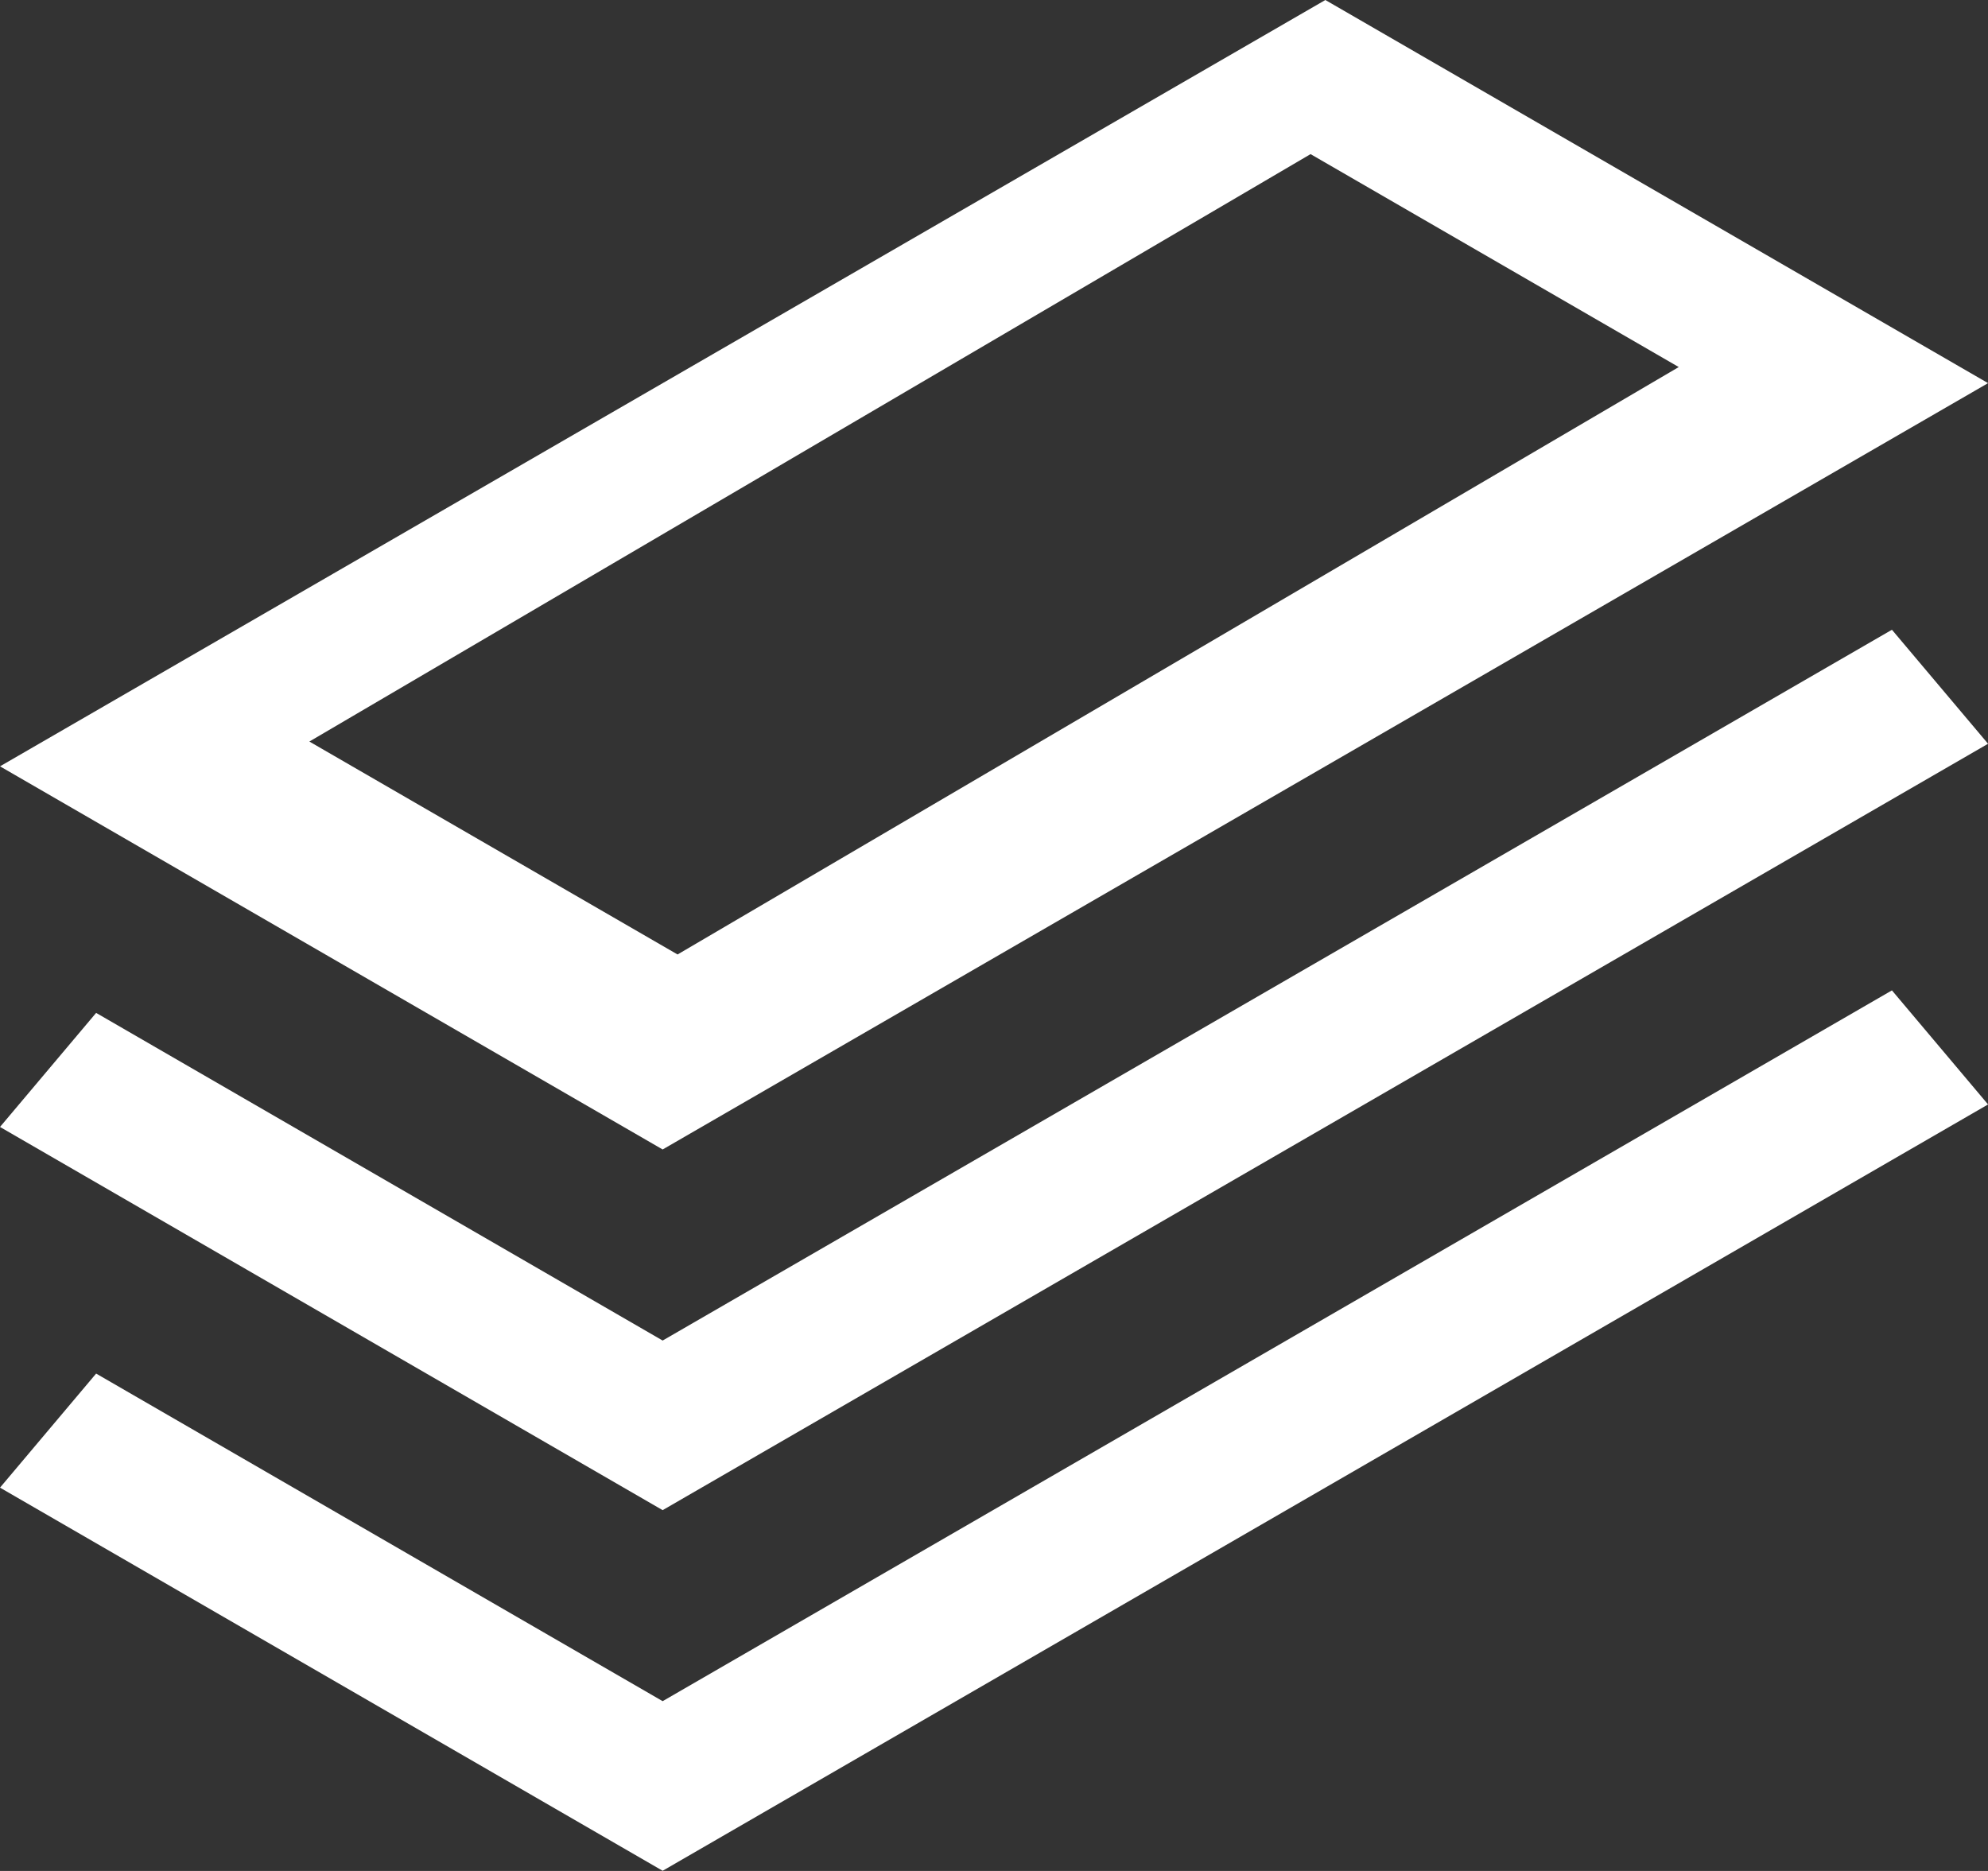 <?xml version="1.0" encoding="UTF-8" standalone="no"?>
<svg width="34px" height="32px" viewBox="0 0 34 32" version="1.1" xmlns="http://www.w3.org/2000/svg" xmlns:xlink="http://www.w3.org/1999/xlink">
    <rect x="0" y="0" width="34" height="32" fill="#333333" stroke="none"/>
    <!-- Generator: Sketch 49 (51002) - http://www.bohemiancoding.com/sketch -->
    <title>icon-money-stack</title>
    <desc>Created with Sketch.</desc>
    <defs><linearGradient xy="100%" id="gradient"><stop stop-color="#fff" offset="0%"></stop><stop stop-color="#fff" offset="100%"></stop></linearGradient></defs>
    <g id="Standard-Bank---Icon-Sets-Copy-2" stroke="none" stroke-width="1" fill="none" fill-rule="evenodd">
        <g id="Standard-Bank---Icon-Setup" transform="translate(-101, -22071)" fill="#FFFFFF">
            <g id="Icons---Extras" transform="translate(69, 21672)">
                <g id="icon-money-stack" transform="translate(32, 398)">
                    <path d="M22.667,1 L0,14.107 L11.333,20.66 L34.001,7.553 L22.667,1 Z M5.291,13.683 L22.414,3.636 L28.711,7.278 L11.588,17.325 L5.291,13.683 Z M11.333,23.928 L1.644,18.324 L0,20.275 L11.333,26.829 L34.001,13.721 L32.357,11.771 L11.333,23.928 Z M11.333,30.096 L1.644,24.493 L0,26.444 L11.333,32.997 L34.001,19.89 L32.357,17.939 L11.333,30.096 Z" id="Page-1"></path>
                </g>
            </g>
        </g>
    </g>
</svg>